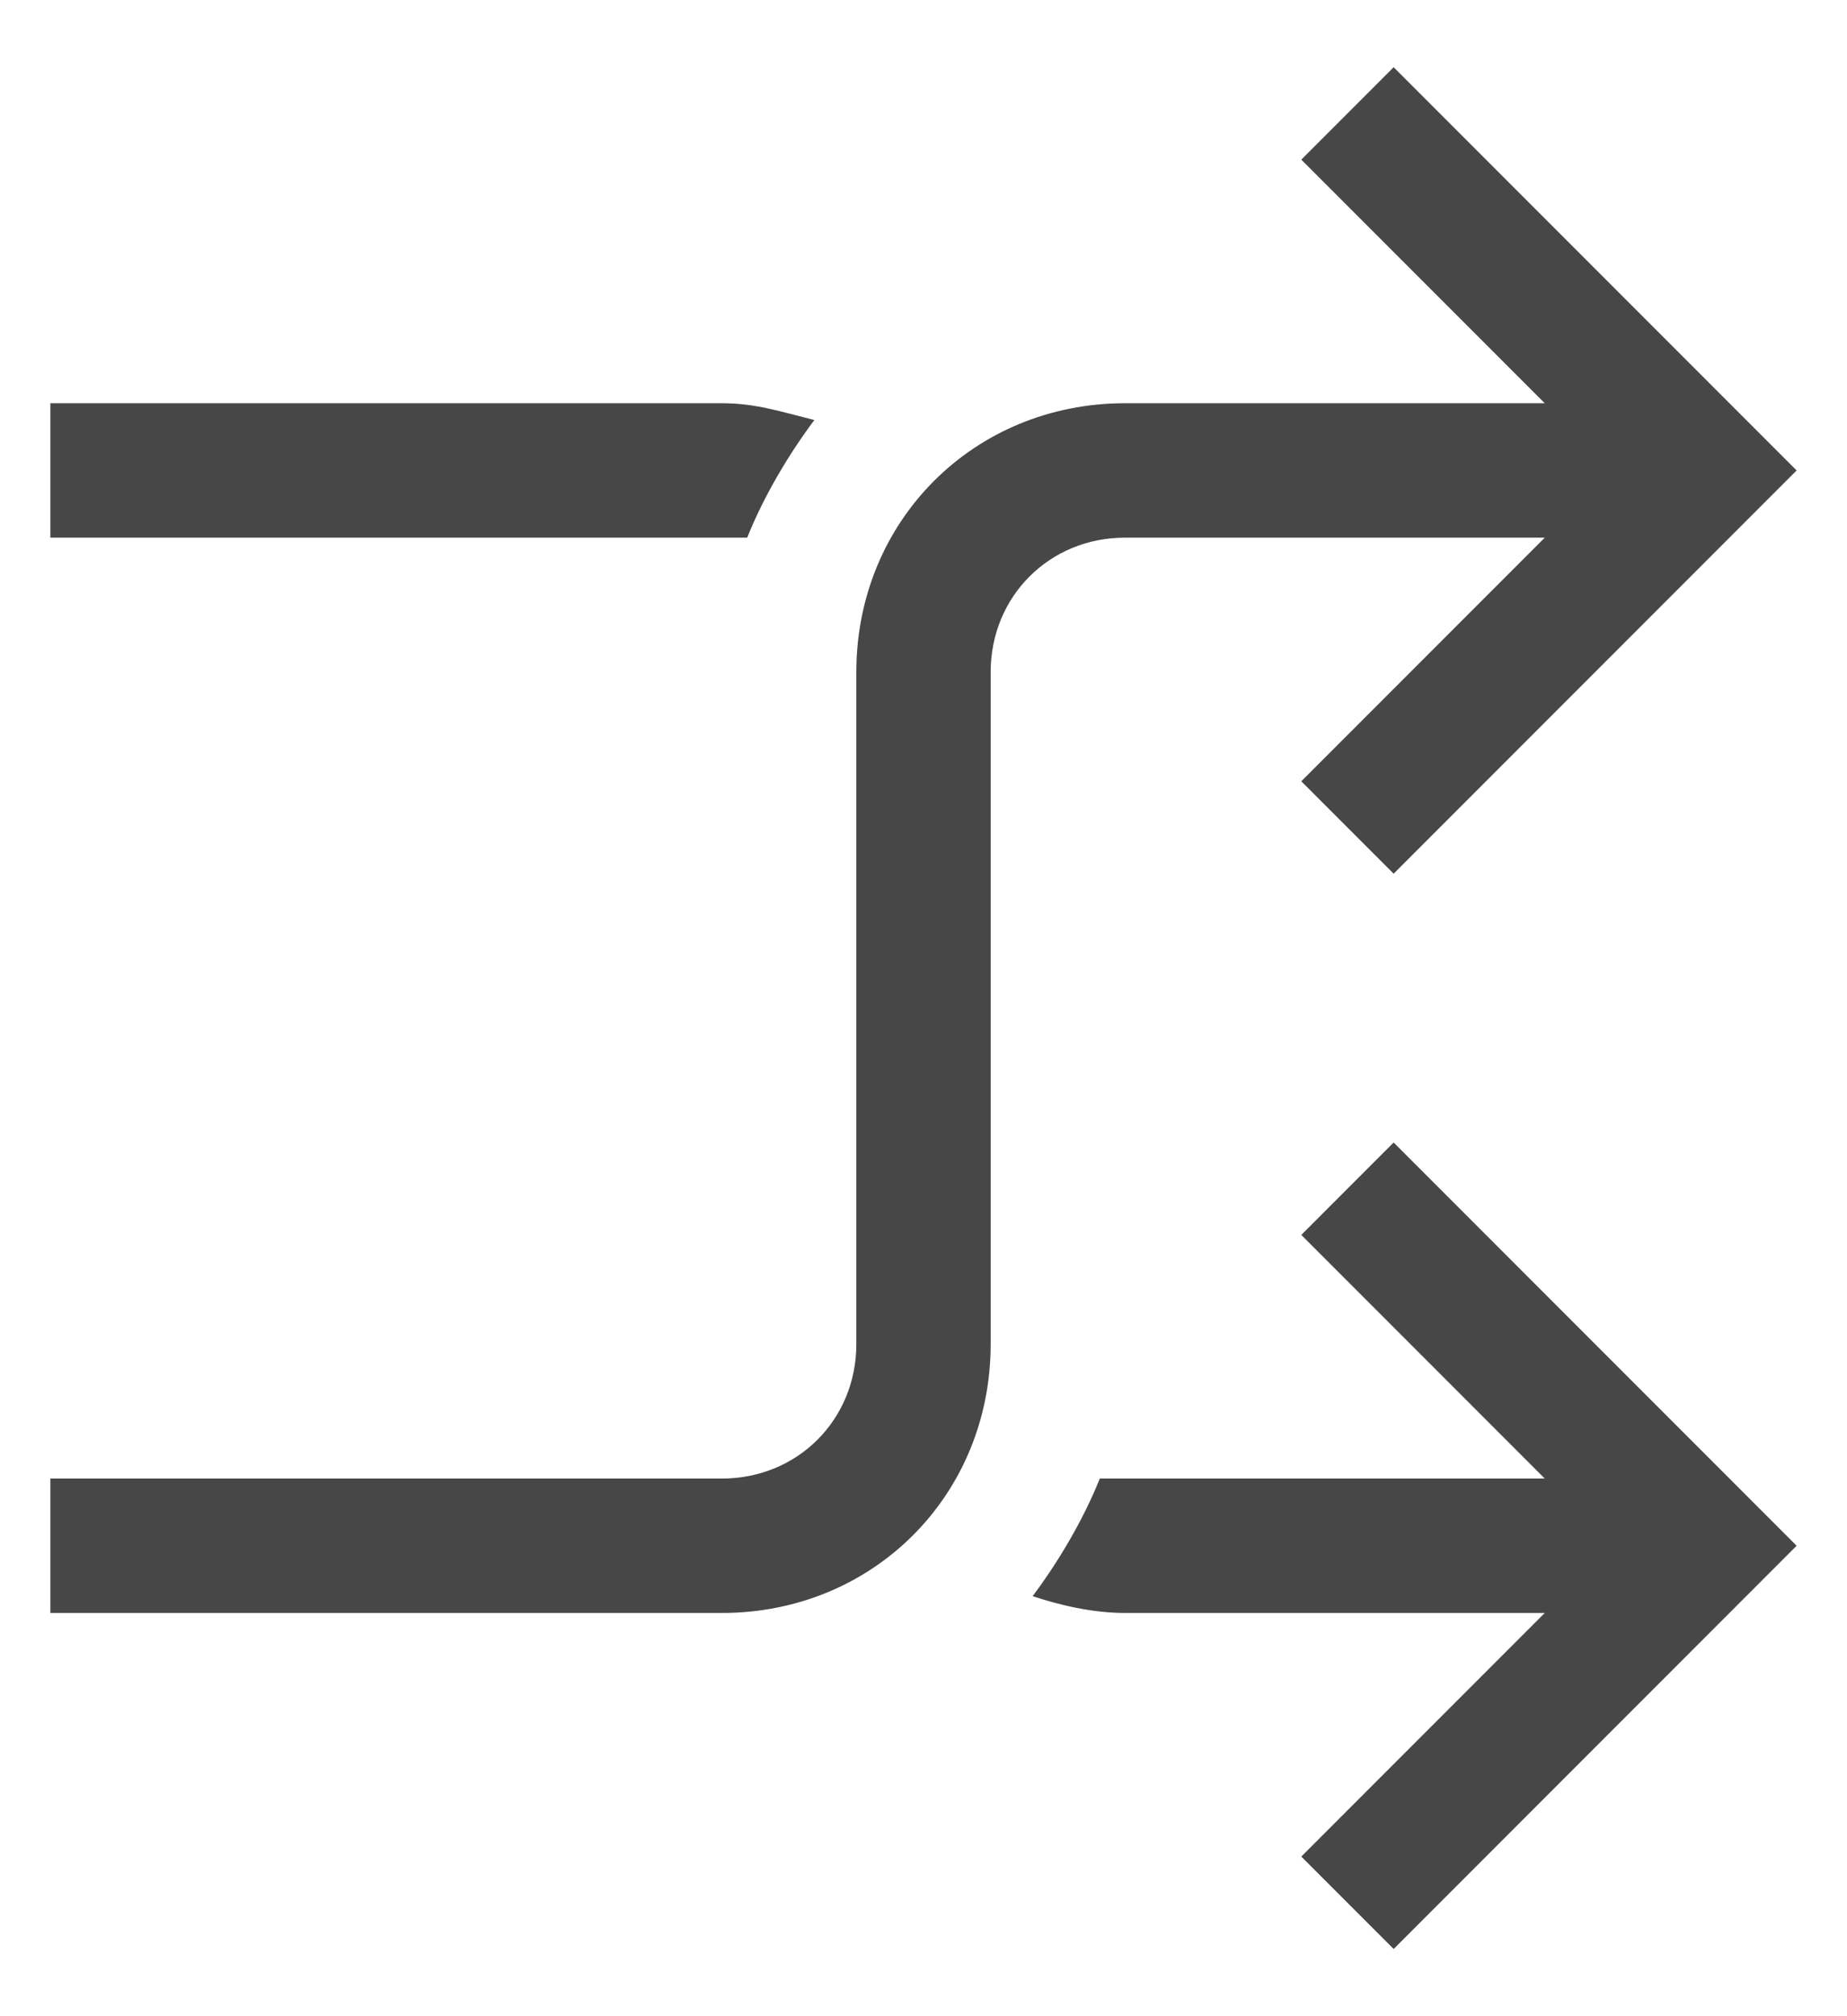 <?xml version="1.0" encoding="UTF-8"?>
<svg width="22px" height="24px" viewBox="0 0 22 24" version="1.1" xmlns="http://www.w3.org/2000/svg" xmlns:xlink="http://www.w3.org/1999/xlink">
    <!-- Generator: Sketch 58 (84663) - https://sketch.com -->
    <title>Line/14_Player/Shuffle</title>
    <desc>Created with Sketch.</desc>
    <defs>
        <path d="M16.5,14.7 L19.4,17.6 L14.4,17.6 C14.3,17.6 14.2,17.6 14.1,17.6 C13.9,18.1 13.6,18.6 13.3,19 C13.6,19.1 14,19.2 14.4,19.2 L19.4,19.2 L16.5,22.1 L17.6,23.2 L22.4,18.4 L17.6,13.6 L16.5,14.7 Z M19.4,6.4 L16.5,9.3 L17.6,10.4 L22.4,5.6 L17.6,0.8 L16.5,1.9 L19.4,4.8 L14.4,4.8 C12.6,4.8 11.2,6.2 11.2,8 L11.2,16 C11.2,16.9 10.5,17.6 9.6,17.6 L1.6,17.6 L1.6,19.2 L9.6,19.2 C11.4,19.2 12.8,17.8 12.8,16 L12.8,8 C12.8,7.1 13.5,6.4 14.4,6.4 L19.4,6.4 Z M9.9,6.4 C10.1,5.9 10.4,5.4 10.7,5 C10.3,4.9 10,4.8 9.6,4.8 L1.6,4.8 L1.6,6.4 L9.6,6.4 C9.7,6.4 9.8,6.4 9.9,6.4 Z" id="path-1"></path>
    </defs>
    <g id="6.-Design-Guidelines" stroke="none" stroke-width="1" fill="none" fill-rule="evenodd">
        <g id="2.-Iconography" transform="translate(-504, -2023)">
            <g id="Line" transform="translate(503, 78)">
                <g id="Line/1400-player/line-Shuffle" transform="translate(0, 1945)">
                    <mask id="mask-2" fill="white">
                        <use xlink:href="#path-1"></use>
                    </mask>
                    <use id="icon-color" fill="#474747" fill-rule="evenodd" xlink:href="#path-1"></use>
                </g>
            </g>
        </g>
    </g>
</svg>